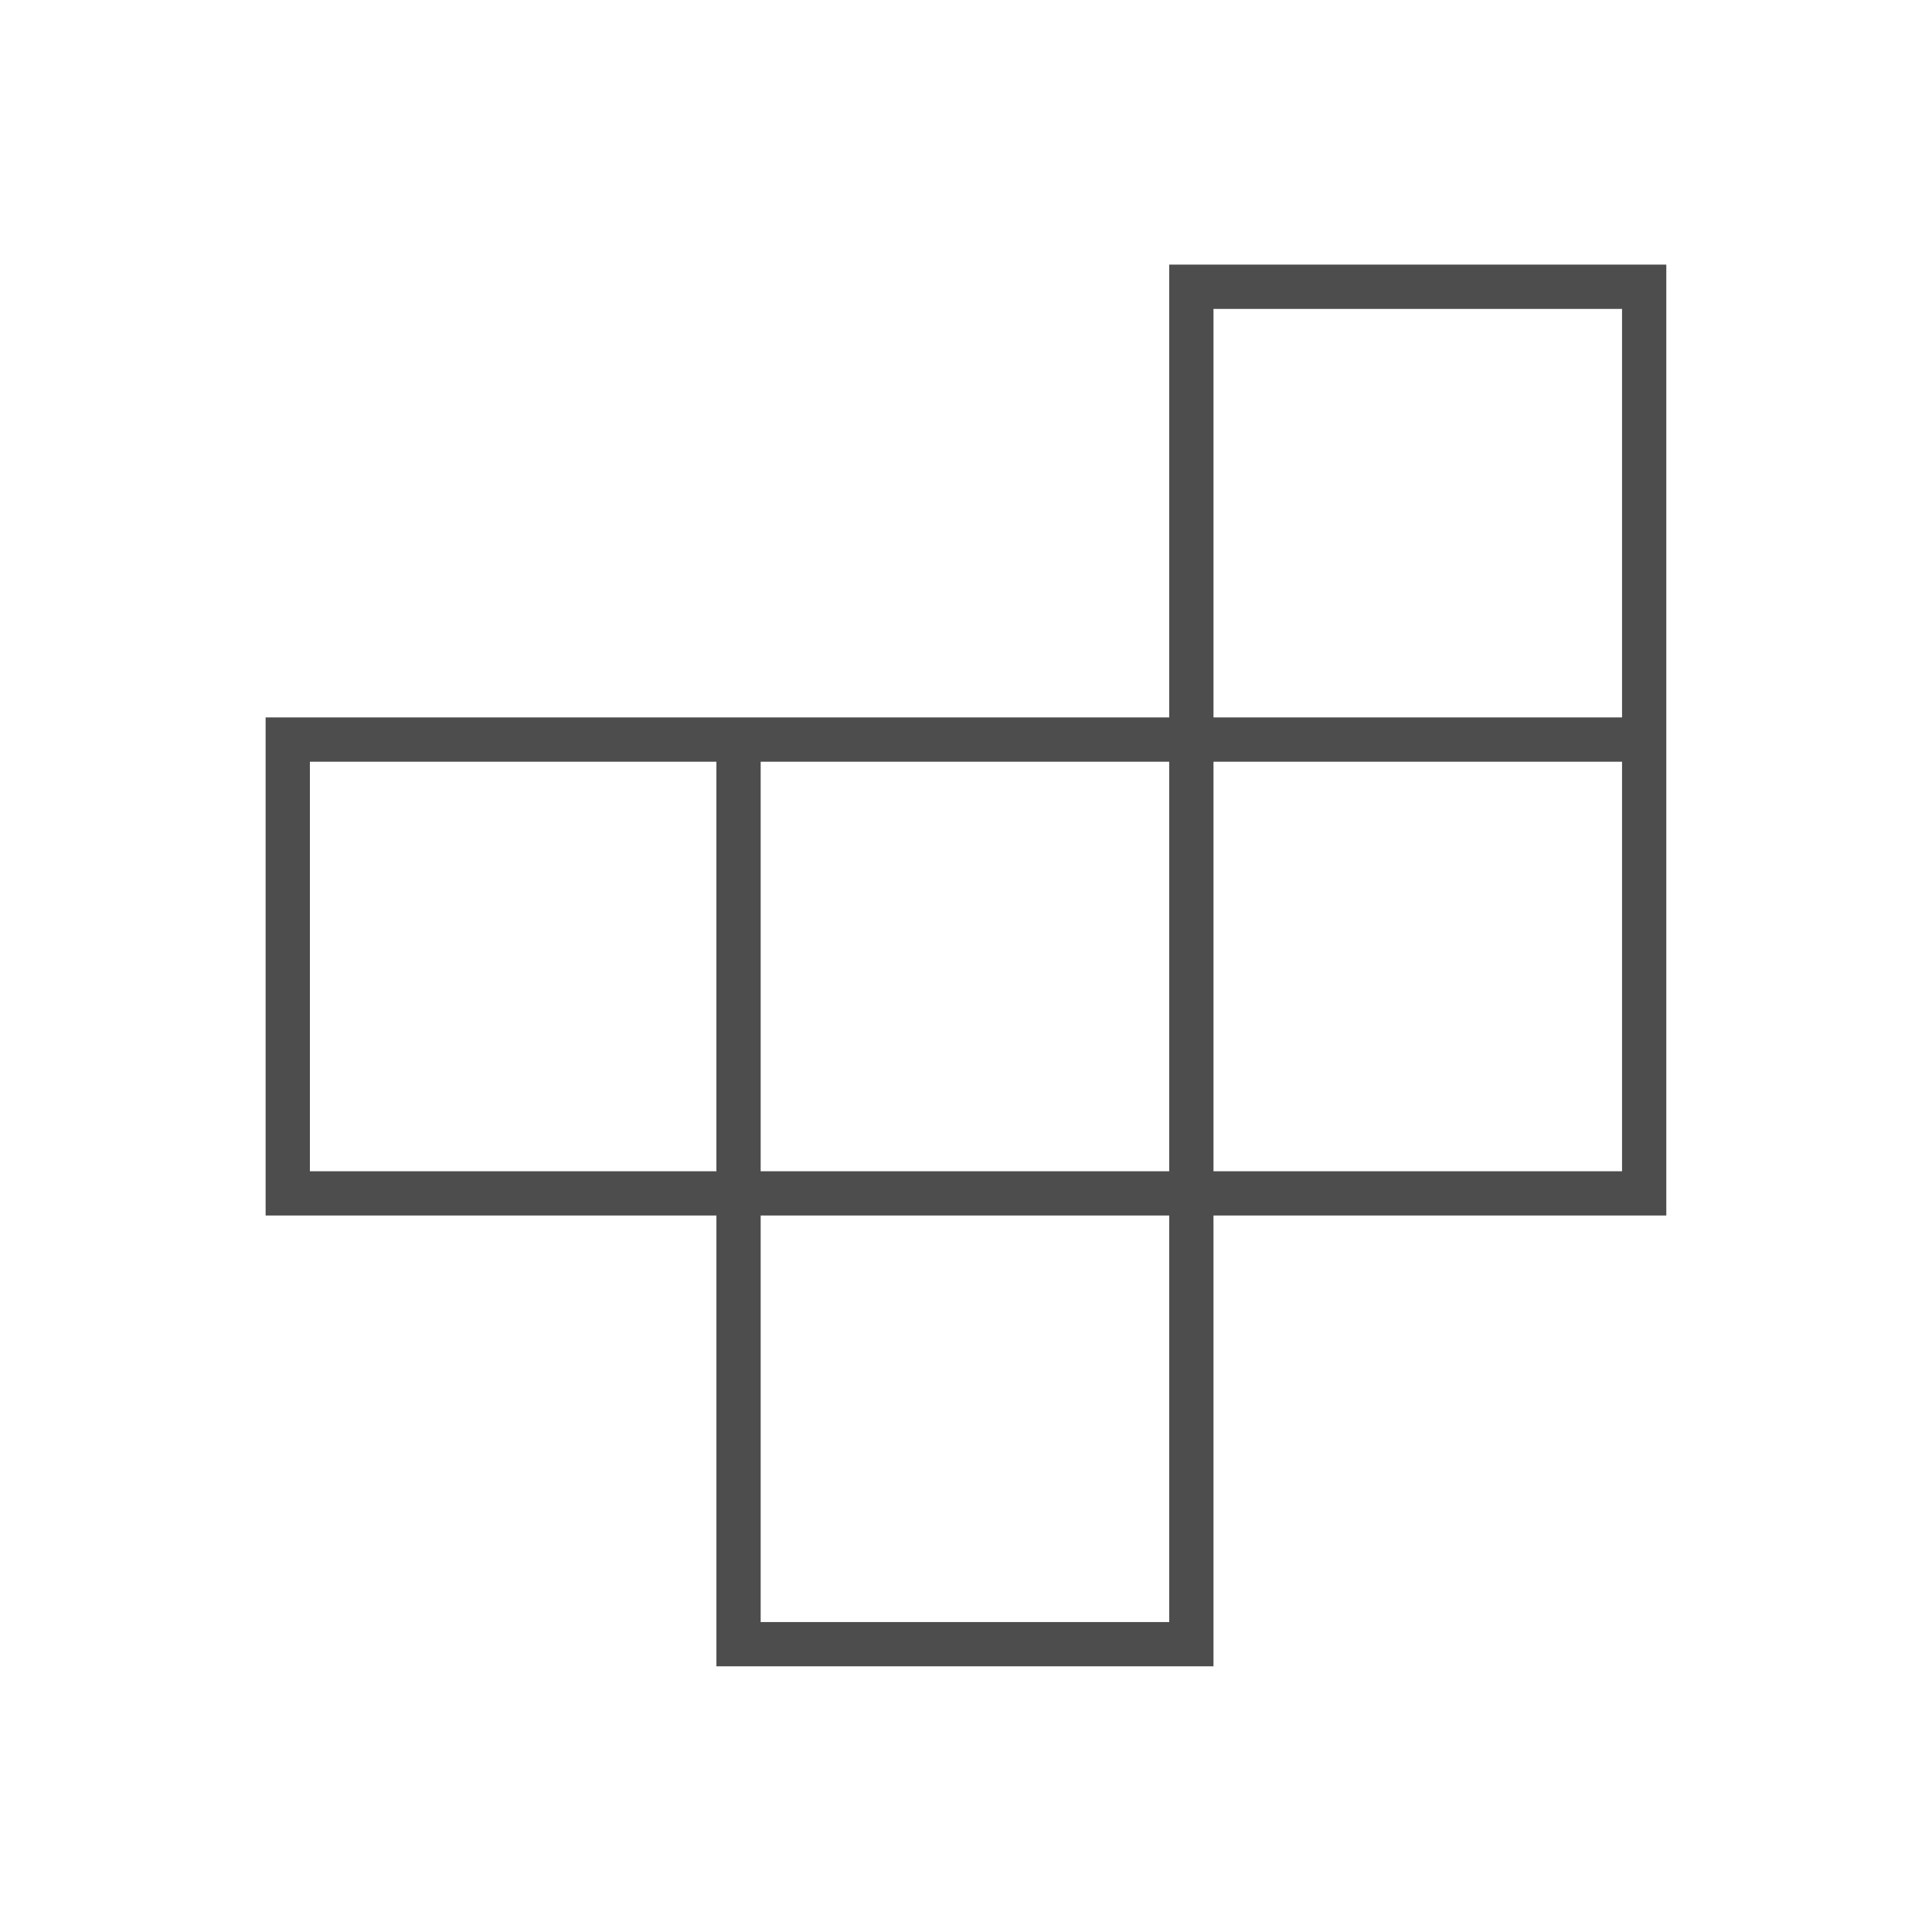 <svg width="164" height="164" fill="none" xmlns="http://www.w3.org/2000/svg"><path d="M64.572 137.69H99.25v-34.508H64.57v34.508zM26.305 99.423h34.508V64.66H26.305v34.764zm38.267 0H99.25V64.66H64.57v34.764zm38.437 0h34.68V64.66h-34.68v34.764zm0-38.523h34.68V26.221h-34.68v34.68zm-42.196 80.548v-38.266H22.547V60.9H99.25V22.463h42.196v80.719h-38.438v38.266H60.813z" fill="#4D4D4D"/></svg>